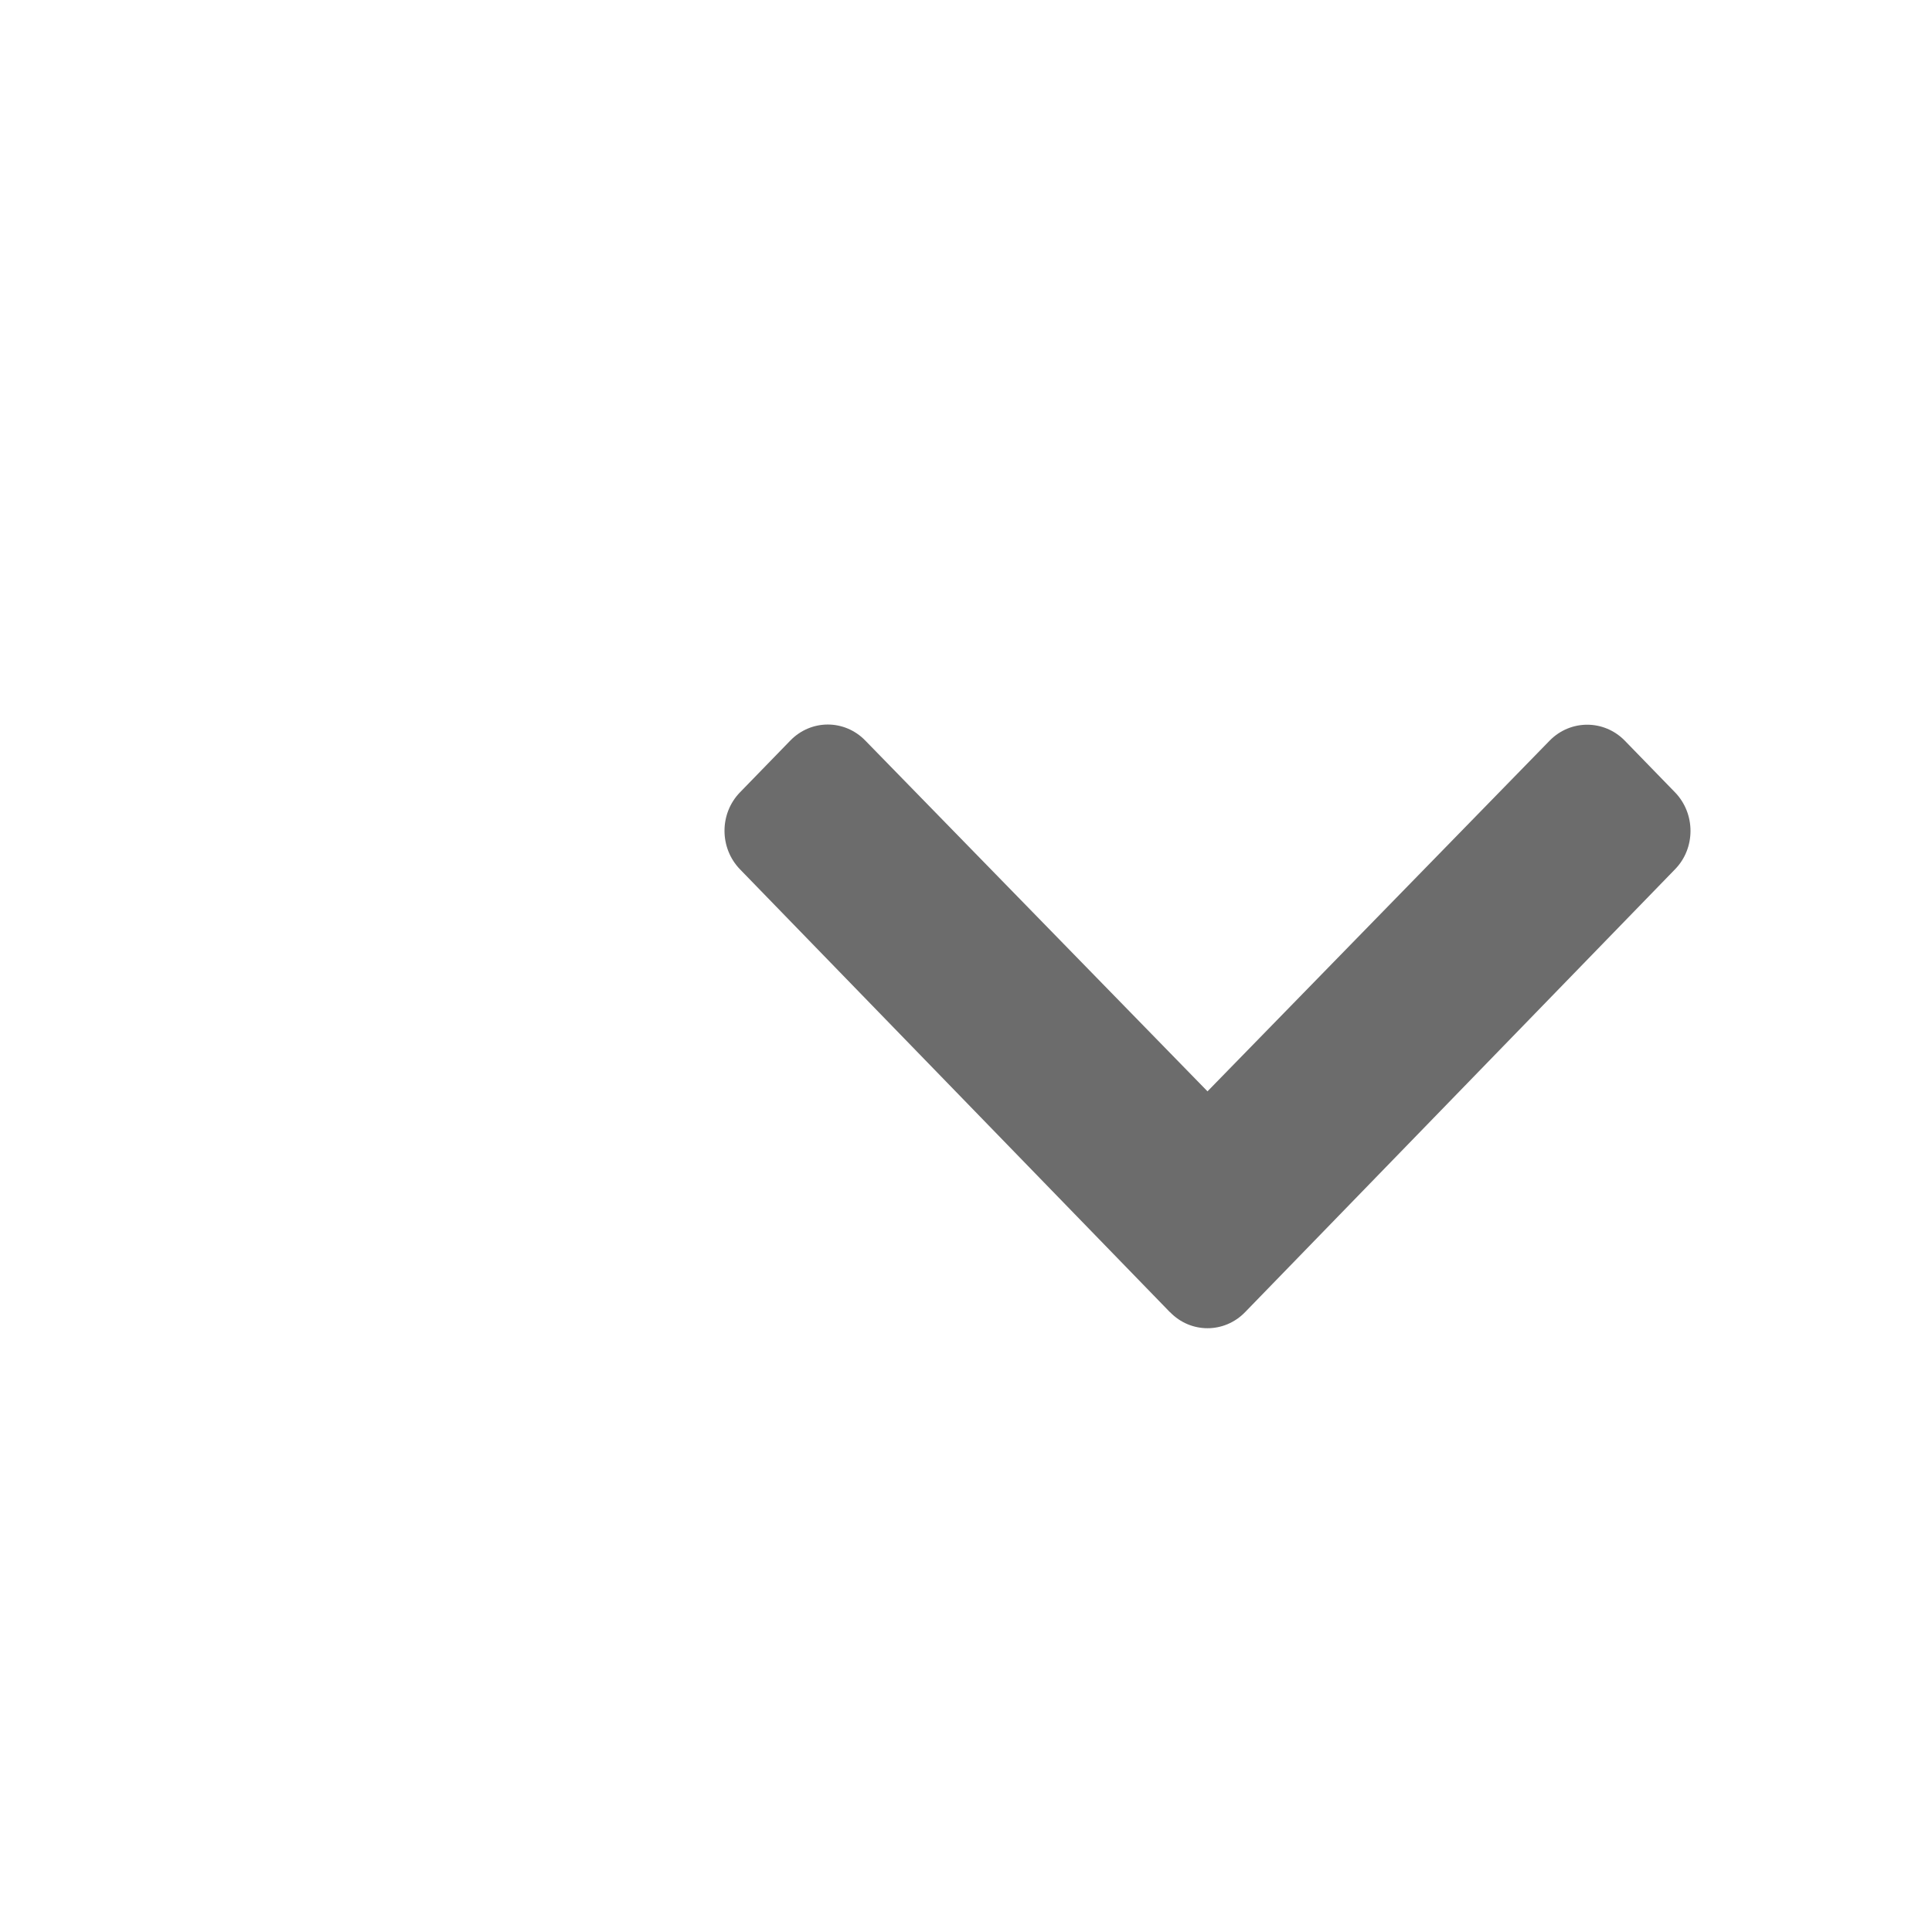 <svg width="16" height="16" viewBox="0 0 16 16" fill="none" xmlns="http://www.w3.org/2000/svg">
<g id="Frame 46">
<path id="Vector" d="M9.689 10.867L6.129 7.2C5.957 7.023 5.957 6.737 6.129 6.561L6.545 6.133C6.717 5.956 6.994 5.956 7.166 6.133L10 9.038L12.834 6.133C13.006 5.958 13.283 5.958 13.455 6.133L13.871 6.561C14.043 6.738 14.043 7.025 13.871 7.2L10.311 10.867C10.139 11.044 9.861 11.044 9.69 10.867H9.689Z" fill="#6C6C6C"/>
</g>
</svg>

